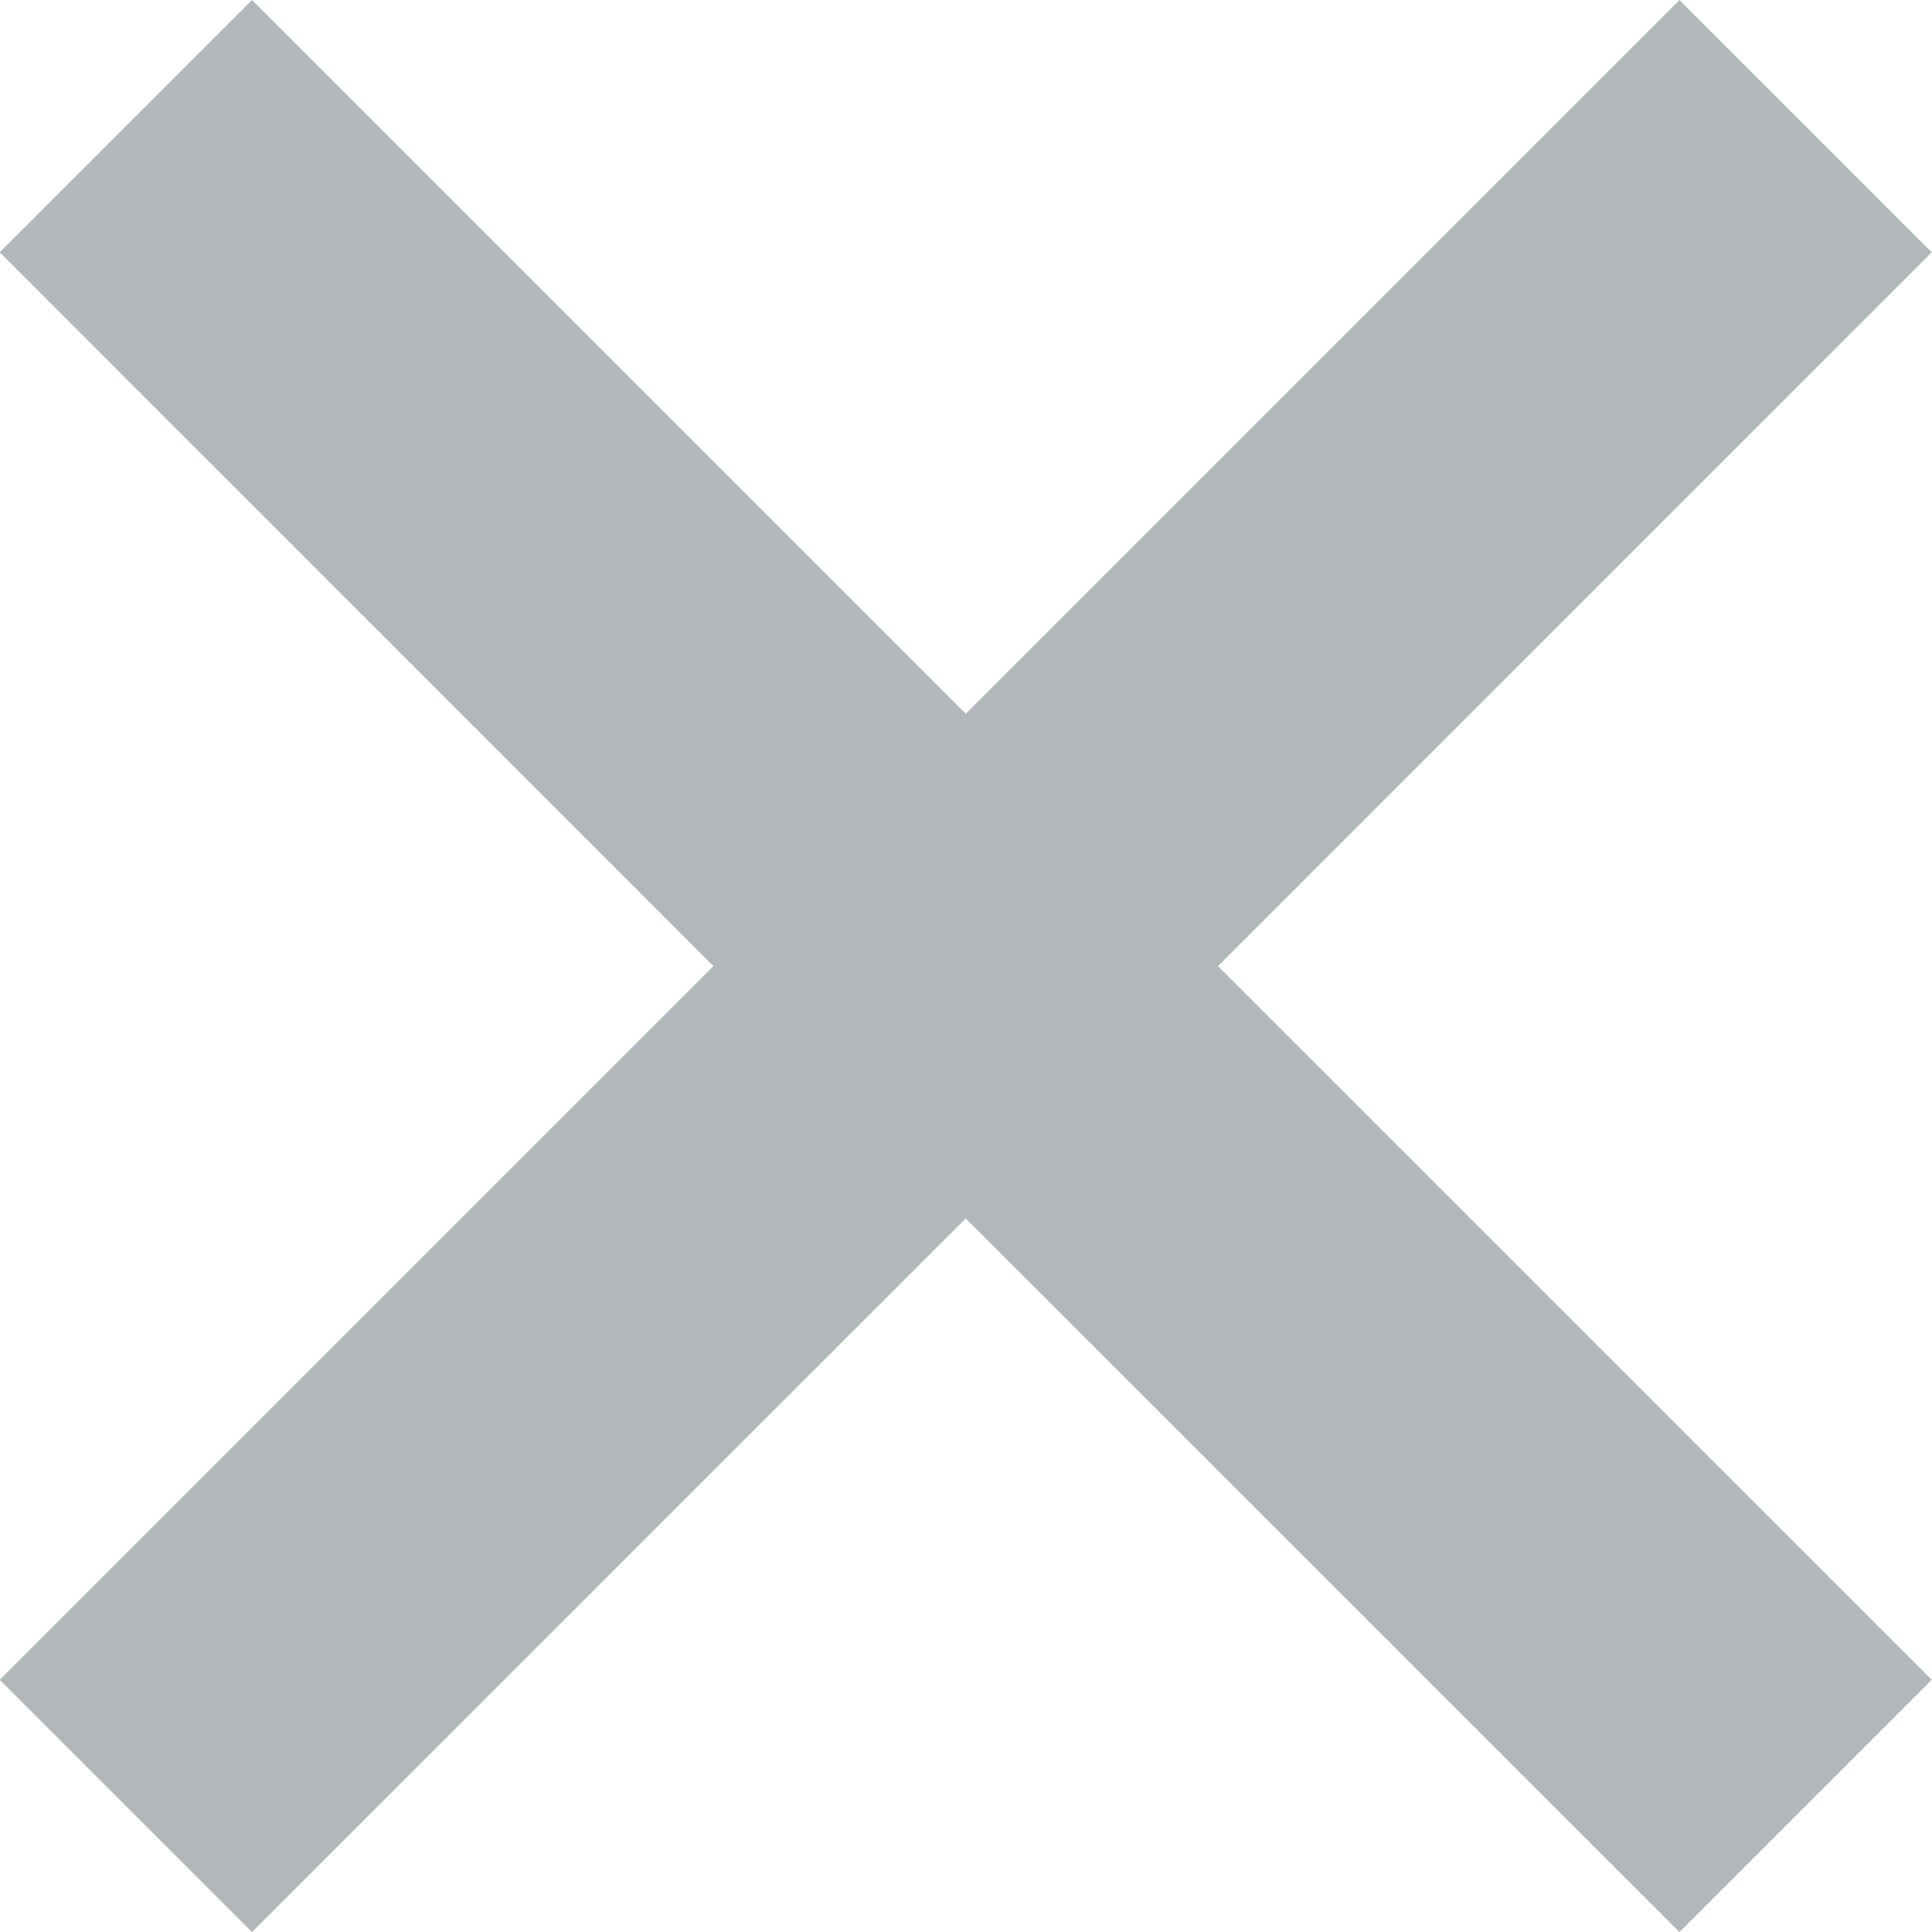 <svg xmlns="http://www.w3.org/2000/svg" width="29.638" height="29.639" viewBox="0 0 29.638 29.639">
  <path id="シェイプ_533" data-name="シェイプ 533" d="M565.6,4939.038l-3.87-3.87-10.949,10.949-10.949-10.949-3.87,3.87,10.949,10.951-10.949,10.948,3.87,3.87,10.949-10.948,10.949,10.948,3.87-3.87-10.949-10.948Z" transform="translate(-535.966 -4935.168)" fill="#b2b8b9"/>
</svg>
